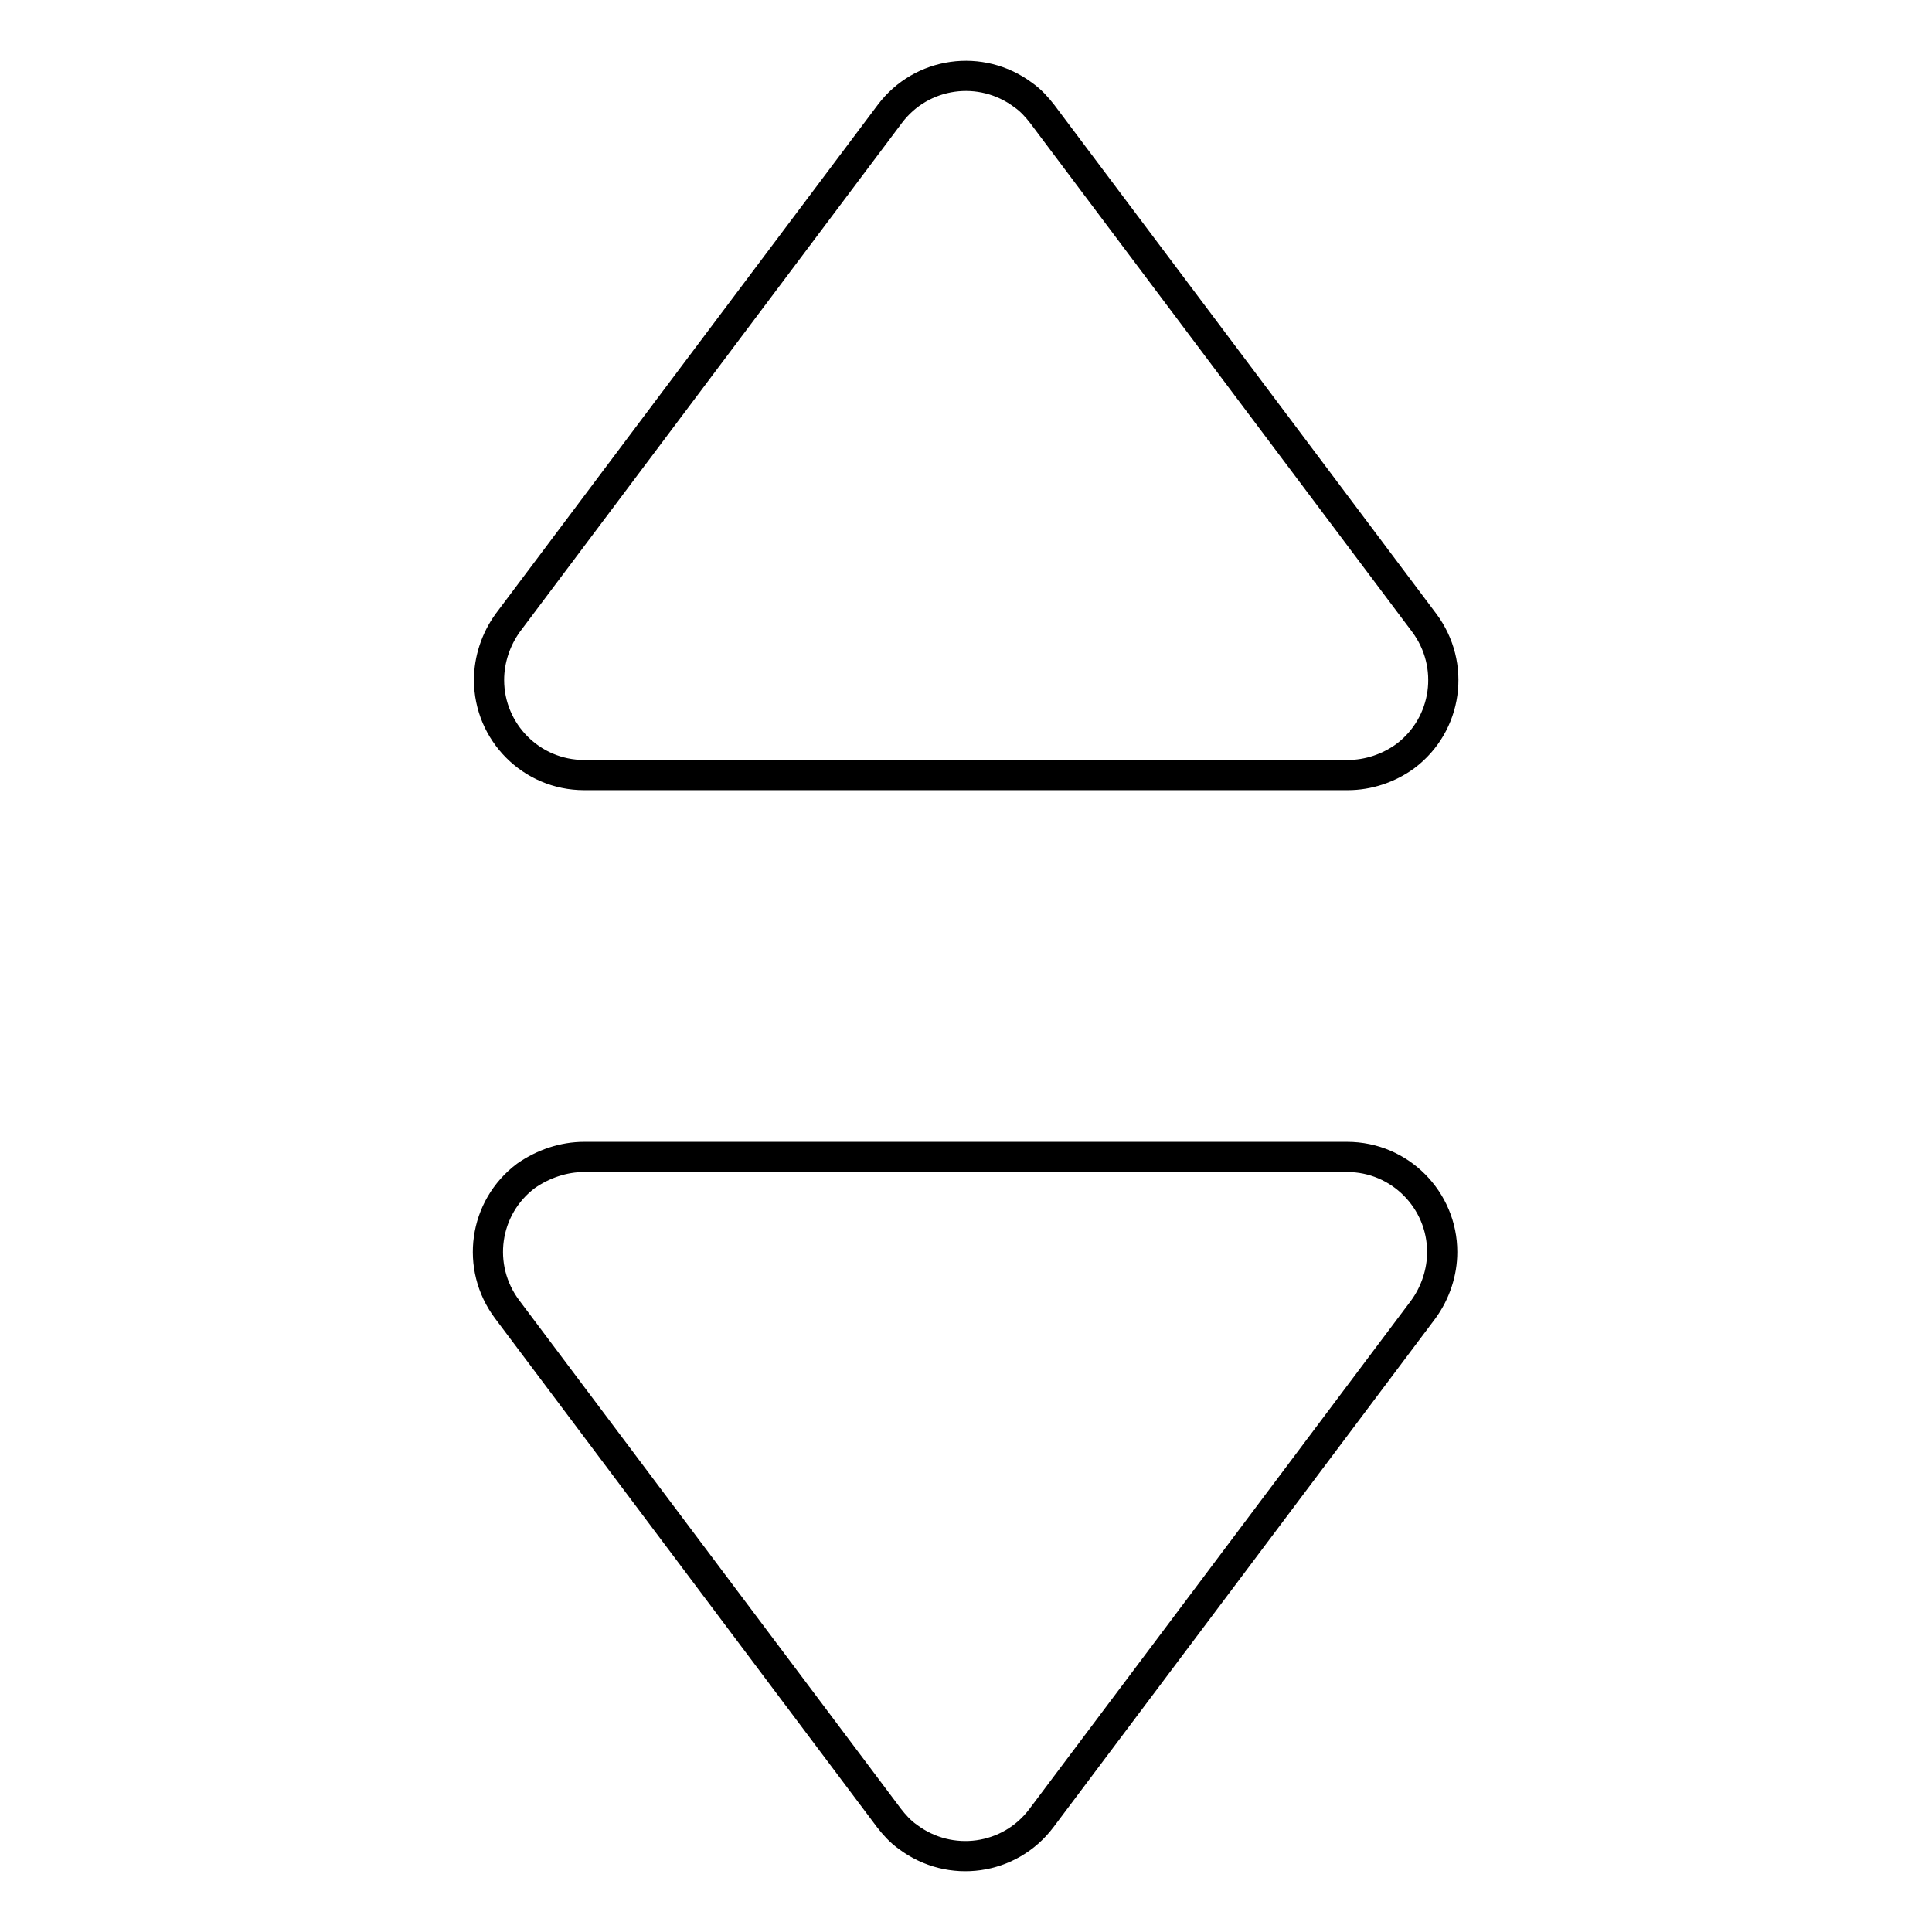 <?xml version="1.0" encoding="utf-8"?>
<!-- Svg Vector Icons : http://www.onlinewebfonts.com/icon -->
<!DOCTYPE svg PUBLIC "-//W3C//DTD SVG 1.1//EN" "http://www.w3.org/Graphics/SVG/1.1/DTD/svg11.dtd">
<svg version="1.1" xmlns="http://www.w3.org/2000/svg" xmlns:xlink="http://www.w3.org/1999/xlink" x="0px" y="0px" viewBox="0 0 256 256" enable-background="new 0 0 256 256" xml:space="preserve">
<g> <path stroke-width="4" fill-opacity="0" stroke="#000000"  d="M77.4,153.3h101.1c7,0,12.6,5.7,12.6,12.6c0,2.7-0.9,5.4-2.5,7.6l-50.6,67.4c-4.2,5.6-12.1,6.7-17.7,2.5 c-1-0.7-1.8-1.6-2.5-2.5l-50.6-67.4c-4.2-5.6-3.1-13.5,2.5-17.7C72,154.2,74.7,153.3,77.4,153.3z M178.6,102.7H77.4 c-7,0-12.6-5.7-12.6-12.6c0-2.7,0.9-5.4,2.5-7.6l50.6-67.4c4.2-5.6,12.1-6.7,17.7-2.5c1,0.7,1.8,1.6,2.5,2.5l50.6,67.4 c4.2,5.6,3.1,13.5-2.5,17.7C184,101.8,181.3,102.7,178.6,102.7z"/></g>
</svg>